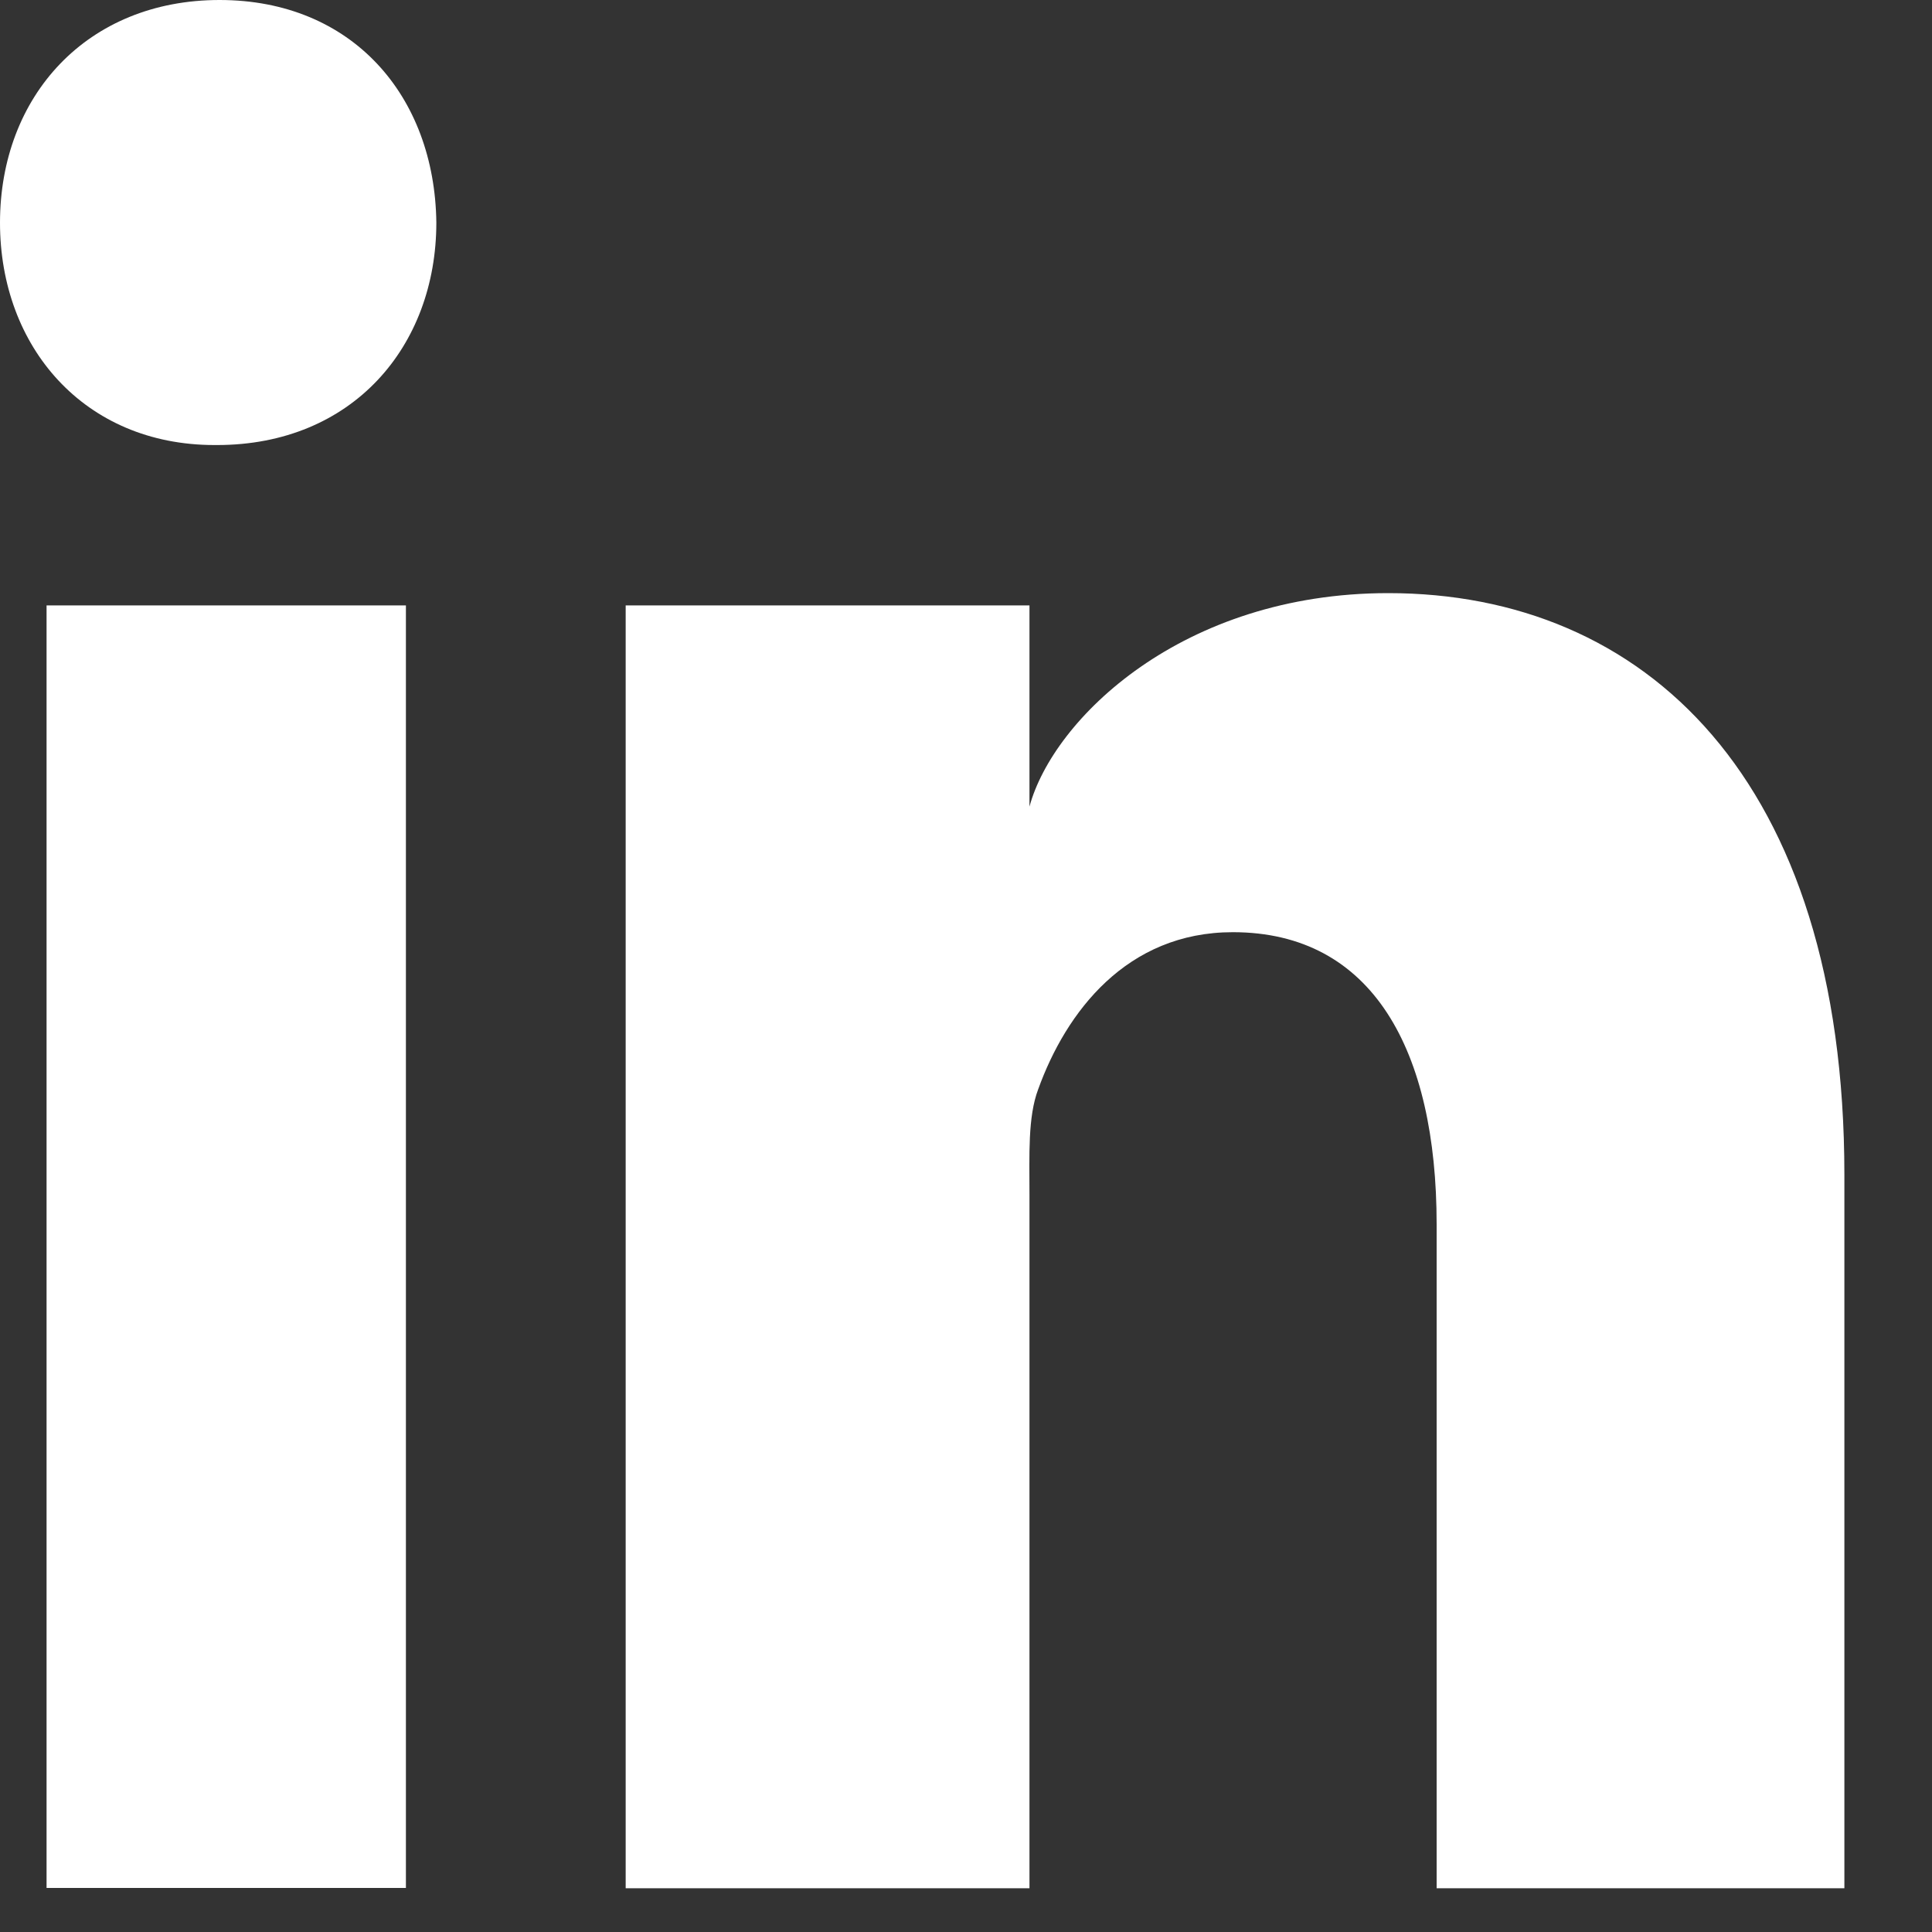 <svg xmlns="http://www.w3.org/2000/svg" width="20" height="20"><rect width="100%" height="100%" fill="#333333" stroke="none"/><path d="M.482 6.267h3.72v13.277H.482V6.267zm1.766-1.66H2.22C.873 4.607 0 3.592 0 2.306 0 .995.9 0 2.273 0S4.5.992 4.517 2.303c0 1.285-.87 2.304-2.27 2.304zm16.844 14.94h-4.22v-6.872c0-1.798-.66-3.025-2.11-3.025-1.1 0-1.727.827-2.015 1.627-.108.285-.09.685-.09 1.085v7.185h-4.18V6.267h4.18V8.35c.247-.91 1.583-2.21 3.714-2.21 2.645 0 4.722 1.91 4.722 6.022v7.384z" fill="#fff" fill-rule="evenodd"/></svg>
